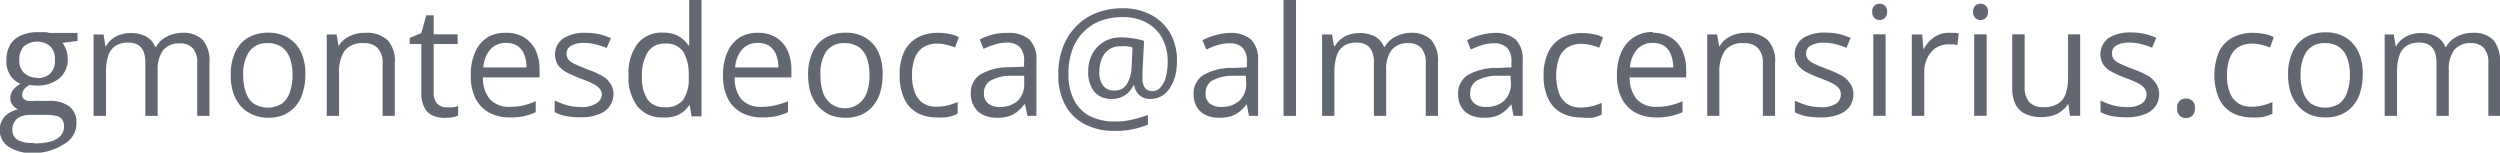 <svg id="Layer_1" data-name="Layer 1" xmlns="http://www.w3.org/2000/svg" viewBox="0 0 214.85 13.12"><defs><style>.cls-1{fill:#626771;}</style></defs><title>correo-sirius-2-paragraph</title><path class="cls-1" d="M20.16,78A3.76,3.76,0,0,1,18,77.44a1.75,1.75,0,0,1-.33-2.57,2.08,2.08,0,0,1,1.16-.62,1.35,1.35,0,0,1-.47-.39.93.93,0,0,1-.19-.59,1.11,1.11,0,0,1,.21-.67,2.11,2.11,0,0,1,.66-.56,1.89,1.89,0,0,1-.9-.76A2.25,2.25,0,0,1,17.83,70a2.62,2.62,0,0,1,.31-1.29,2.05,2.05,0,0,1,.91-.81,3.35,3.35,0,0,1,1.45-.29l.37,0,.36,0a1.76,1.76,0,0,1,.3.06h2.41v.69l-1.29.16a2.6,2.6,0,0,1,.32.6,2.45,2.45,0,0,1,.13.78,2.09,2.09,0,0,1-.72,1.67,2.87,2.87,0,0,1-1.95.62,4,4,0,0,1-.6-.05,1.47,1.47,0,0,0-.48.38.76.76,0,0,0-.16.49.44.44,0,0,0,.12.32.85.85,0,0,0,.37.18,2.32,2.32,0,0,0,.57,0h1.23a2.79,2.79,0,0,1,1.76.48,1.68,1.68,0,0,1,.61,1.41,2,2,0,0,1-1,1.78A4.94,4.94,0,0,1,20.16,78Zm0-.84A5.34,5.34,0,0,0,21.64,77a1.84,1.84,0,0,0,.86-.51,1.15,1.15,0,0,0,.28-.78.92.92,0,0,0-.19-.64,1,1,0,0,0-.56-.29,4.74,4.74,0,0,0-.91-.07H19.9a2.33,2.33,0,0,0-.83.14,1.24,1.24,0,0,0-.54.44,1.33,1.33,0,0,0-.19.72,1,1,0,0,0,.48.87A2.71,2.71,0,0,0,20.19,77.12Zm.28-5.61a1.59,1.59,0,0,0,1.15-.38A1.55,1.55,0,0,0,22,70a1.6,1.6,0,0,0-.39-1.18,1.81,1.81,0,0,0-2.28,0A1.66,1.66,0,0,0,18.94,70a1.44,1.44,0,0,0,.4,1.1A1.57,1.57,0,0,0,20.47,71.51Z" transform="translate(-17.28 -64.84)"/><path class="cls-1" d="M32.94,67.66a2.33,2.33,0,0,1,1.75.6,2.69,2.69,0,0,1,.59,1.95V74.8H34.23V70.26A1.88,1.88,0,0,0,33.86,69a1.37,1.37,0,0,0-1.09-.43,1.78,1.78,0,0,0-1.48.59,2.84,2.84,0,0,0-.46,1.74V74.8H29.77V70.26a2.39,2.39,0,0,0-.16-1,1.23,1.23,0,0,0-.48-.57,1.68,1.68,0,0,0-.82-.19,2,2,0,0,0-1.12.29,1.58,1.58,0,0,0-.61.86,4.32,4.32,0,0,0-.19,1.39V74.8H25.32v-7h.86l.16,1h.06a2.13,2.13,0,0,1,.53-.62,2.34,2.34,0,0,1,.72-.37,2.59,2.59,0,0,1,.84-.13,2.75,2.75,0,0,1,1.35.3,1.69,1.69,0,0,1,.78.9h.06a2.12,2.12,0,0,1,.95-.9A2.9,2.9,0,0,1,32.94,67.66Z" transform="translate(-17.28 -64.84)"/><path class="cls-1" d="M43.52,71.28a5,5,0,0,1-.23,1.55A3,3,0,0,1,42.65,74a2.86,2.86,0,0,1-1,.72,3.62,3.62,0,0,1-1.36.24A3.37,3.37,0,0,1,39,74.69,2.92,2.92,0,0,1,38,74a3.35,3.35,0,0,1-.66-1.14,4.68,4.68,0,0,1-.23-1.55,4.48,4.48,0,0,1,.39-2,2.85,2.85,0,0,1,1.11-1.24,3.45,3.45,0,0,1,1.74-.42,3.18,3.18,0,0,1,1.68.43,2.88,2.88,0,0,1,1.12,1.24A4.32,4.32,0,0,1,43.52,71.28Zm-5.34,0a4.33,4.33,0,0,0,.22,1.47,2,2,0,0,0,.69,1,2.31,2.31,0,0,0,2.41,0,2,2,0,0,0,.69-1,4.32,4.32,0,0,0,.23-1.47,4.2,4.2,0,0,0-.23-1.45,1.92,1.92,0,0,0-.69-.94,2,2,0,0,0-1.21-.34,1.83,1.83,0,0,0-1.6.73A3.42,3.42,0,0,0,38.18,71.28Z" transform="translate(-17.28 -64.84)"/><path class="cls-1" d="M48.68,67.66a2.64,2.64,0,0,1,1.89.61,2.6,2.6,0,0,1,.64,2V74.8H50.16V70.3a1.87,1.87,0,0,0-.4-1.31,1.6,1.6,0,0,0-1.23-.44,1.9,1.9,0,0,0-1.64.66,3.32,3.32,0,0,0-.47,1.92V74.8H45.36v-7h.85l.17,1h0a2.15,2.15,0,0,1,.57-.63,2.57,2.57,0,0,1,.78-.38A2.92,2.92,0,0,1,48.68,67.66Z" transform="translate(-17.28 -64.84)"/><path class="cls-1" d="M55.67,74.06a3.44,3.44,0,0,0,.54,0,2.55,2.55,0,0,0,.44-.11v.82a2,2,0,0,1-.51.15,4.87,4.87,0,0,1-.65.05,2.56,2.56,0,0,1-1-.19,1.5,1.5,0,0,1-.72-.67,2.47,2.47,0,0,1-.28-1.29V68.62h-1V68.1l1-.42.42-1.52h.64v1.63h2.06v.83H54.55v4.13a1.38,1.38,0,0,0,.31,1A1.07,1.07,0,0,0,55.67,74.06Z" transform="translate(-17.28 -64.84)"/><path class="cls-1" d="M60.78,67.66a2.91,2.91,0,0,1,1.54.39,2.68,2.68,0,0,1,1,1.12,3.9,3.9,0,0,1,.33,1.66v.66H58.79a2.73,2.73,0,0,0,.61,1.89,2.18,2.18,0,0,0,1.68.64,5.23,5.23,0,0,0,1.18-.12,6.32,6.32,0,0,0,1.06-.36v.94a4.76,4.76,0,0,1-1,.34,5.65,5.65,0,0,1-1.24.11,3.66,3.66,0,0,1-1.76-.41,2.91,2.91,0,0,1-1.17-1.21,4.21,4.21,0,0,1-.41-2,4.62,4.62,0,0,1,.38-2,2.86,2.86,0,0,1,1.07-1.27A3,3,0,0,1,60.78,67.66Zm0,.87a1.72,1.72,0,0,0-1.36.56,2.57,2.57,0,0,0-.6,1.55h3.71a3.09,3.09,0,0,0-.19-1.1,1.62,1.62,0,0,0-.58-.75A1.72,1.72,0,0,0,60.77,68.53Z" transform="translate(-17.28 -64.84)"/><path class="cls-1" d="M70,72.88A1.87,1.87,0,0,1,69.65,74a2,2,0,0,1-1,.69,4.11,4.11,0,0,1-1.48.23,6.71,6.71,0,0,1-1.28-.11,3.84,3.84,0,0,1-.94-.33v-1a7.29,7.29,0,0,0,1,.39,4.6,4.6,0,0,0,1.22.17,2.26,2.26,0,0,0,1.32-.3A.93.93,0,0,0,69,73a.84.84,0,0,0-.16-.51,1.75,1.75,0,0,0-.55-.43,9.35,9.35,0,0,0-1.06-.45A11.29,11.29,0,0,1,66,71.07a2.23,2.23,0,0,1-.75-.62,1.71,1.71,0,0,1,.45-2.32,3.45,3.45,0,0,1,1.9-.47,5.55,5.55,0,0,1,1.18.12,6.34,6.34,0,0,1,1,.34l-.36.85a6.34,6.34,0,0,0-.93-.31,3.78,3.78,0,0,0-1-.13,2.21,2.21,0,0,0-1.13.24.76.76,0,0,0-.39.67.82.82,0,0,0,.18.54,1.67,1.67,0,0,0,.59.39c.27.13.62.27,1.06.44a9,9,0,0,1,1.14.5,2,2,0,0,1,.74.63A1.54,1.54,0,0,1,70,72.88Z" transform="translate(-17.28 -64.84)"/><path class="cls-1" d="M74.19,74.93A2.62,2.62,0,0,1,72.08,74a4,4,0,0,1-.78-2.7,4.11,4.11,0,0,1,.8-2.74,2.64,2.64,0,0,1,2.11-.92,3.15,3.15,0,0,1,1,.14,2.28,2.28,0,0,1,.72.4,2.47,2.47,0,0,1,.51.56h.07c0-.13,0-.31,0-.55s0-.41,0-.56V64.84h1.06v10h-.86l-.16-1h0a3,3,0,0,1-.51.57,2.28,2.28,0,0,1-.72.4A3,3,0,0,1,74.19,74.93Zm.17-.88A1.85,1.85,0,0,0,76,73.41a3.23,3.23,0,0,0,.47-1.9v-.2a3.87,3.87,0,0,0-.45-2,1.73,1.73,0,0,0-1.61-.72,1.62,1.62,0,0,0-1.47.75,3.74,3.74,0,0,0-.49,2.06,3.4,3.4,0,0,0,.49,2A1.66,1.66,0,0,0,74.36,74.05Z" transform="translate(-17.28 -64.84)"/><path class="cls-1" d="M82.42,67.66a2.91,2.91,0,0,1,1.54.39,2.68,2.68,0,0,1,1,1.12,3.9,3.9,0,0,1,.33,1.66v.66H80.43A2.73,2.73,0,0,0,81,73.38a2.18,2.18,0,0,0,1.68.64,5.23,5.23,0,0,0,1.18-.12A6.32,6.32,0,0,0,85,73.54v.94a4.76,4.76,0,0,1-1,.34,5.65,5.65,0,0,1-1.24.11,3.66,3.66,0,0,1-1.76-.41,2.91,2.91,0,0,1-1.17-1.21,4.21,4.21,0,0,1-.41-2,4.62,4.62,0,0,1,.38-2,2.86,2.86,0,0,1,1.07-1.27A3,3,0,0,1,82.42,67.66Zm0,.87a1.72,1.72,0,0,0-1.36.56,2.57,2.57,0,0,0-.6,1.55h3.71a3.09,3.09,0,0,0-.19-1.1,1.62,1.62,0,0,0-.58-.75A1.72,1.72,0,0,0,82.41,68.53Z" transform="translate(-17.28 -64.84)"/><path class="cls-1" d="M93.13,71.28a5,5,0,0,1-.22,1.55A3.18,3.18,0,0,1,92.26,74a2.86,2.86,0,0,1-1,.72,3.61,3.61,0,0,1-1.35.24,3.37,3.37,0,0,1-1.29-.24,3.05,3.05,0,0,1-1-.72,3.35,3.35,0,0,1-.66-1.14,5,5,0,0,1-.23-1.55,4.48,4.48,0,0,1,.39-2,2.81,2.81,0,0,1,1.12-1.24,3.38,3.38,0,0,1,1.73-.42,3.18,3.18,0,0,1,1.68.43,2.82,2.82,0,0,1,1.12,1.24A4.32,4.32,0,0,1,93.13,71.28Zm-5.34,0A4.32,4.32,0,0,0,88,72.75a2,2,0,0,0,.69,1,2,2,0,0,0,3.1-1A4.33,4.33,0,0,0,92,71.28a4.21,4.21,0,0,0-.22-1.45,1.92,1.92,0,0,0-.69-.94,2.08,2.08,0,0,0-1.21-.34,1.85,1.85,0,0,0-1.61.73A3.42,3.42,0,0,0,87.79,71.28Z" transform="translate(-17.28 -64.84)"/><path class="cls-1" d="M97.78,74.93a3.46,3.46,0,0,1-1.67-.39A2.72,2.72,0,0,1,95,73.35a4.6,4.6,0,0,1-.4-2A4.37,4.37,0,0,1,95,69.25a2.72,2.72,0,0,1,1.17-1.2,3.65,3.65,0,0,1,1.71-.39,4.87,4.87,0,0,1,1,.1,3.11,3.11,0,0,1,.8.27l-.32.89a5.26,5.26,0,0,0-.73-.23,3.35,3.35,0,0,0-.79-.1,2.15,2.15,0,0,0-1.21.31,1.88,1.88,0,0,0-.73.92,4.14,4.14,0,0,0-.24,1.5,3.89,3.89,0,0,0,.24,1.45,1.88,1.88,0,0,0,.69.92,2,2,0,0,0,1.17.32,3.86,3.86,0,0,0,1-.12,5.62,5.62,0,0,0,.82-.28v1a3.68,3.68,0,0,1-.79.28A5.12,5.12,0,0,1,97.78,74.93Z" transform="translate(-17.28 -64.84)"/><path class="cls-1" d="M103.88,67.67a2.67,2.67,0,0,1,1.86.56,2.35,2.35,0,0,1,.61,1.8V74.8h-.77l-.21-1h-.05a4.18,4.18,0,0,1-.61.64,2.38,2.38,0,0,1-.74.39,3.44,3.44,0,0,1-1,.13,2.73,2.73,0,0,1-1.14-.22A1.78,1.78,0,0,1,101,74a2.13,2.13,0,0,1-.29-1.15,1.84,1.84,0,0,1,.84-1.62,4.84,4.84,0,0,1,2.53-.61l1.21-.05v-.43a1.72,1.72,0,0,0-.39-1.28,1.55,1.55,0,0,0-1.1-.36,3.3,3.3,0,0,0-1,.16,7.24,7.24,0,0,0-1,.38l-.32-.81a6.2,6.2,0,0,1,1.09-.42A5,5,0,0,1,103.88,67.67Zm1.42,3.68-1.07,0a3.7,3.7,0,0,0-1.85.43,1.23,1.23,0,0,0-.54,1.07,1.08,1.08,0,0,0,.37.89,1.52,1.52,0,0,0,1,.29,2.24,2.24,0,0,0,1.53-.52A2,2,0,0,0,105.3,72Z" transform="translate(-17.28 -64.84)"/><path class="cls-1" d="M118.43,70.13a5.23,5.23,0,0,1-.14,1.19,3.55,3.55,0,0,1-.42,1,2.16,2.16,0,0,1-.7.74,1.8,1.8,0,0,1-1,.28,1.32,1.32,0,0,1-1-.35,1.44,1.44,0,0,1-.42-.82h-.06a2.14,2.14,0,0,1-.71.84,2,2,0,0,1-1.16.33,1.86,1.86,0,0,1-1.54-.67A2.7,2.7,0,0,1,110.8,71a3.24,3.24,0,0,1,.35-1.52,2.63,2.63,0,0,1,1-1.05,2.83,2.83,0,0,1,1.48-.38,6.74,6.74,0,0,1,1.11.1,4.91,4.91,0,0,1,.86.21l-.13,2.58c0,.16,0,.28,0,.36v.2a1.33,1.33,0,0,0,.24.93.85.85,0,0,0,.6.24.89.89,0,0,0,.72-.34,2.12,2.12,0,0,0,.45-.9,5,5,0,0,0,.15-1.26,4.1,4.1,0,0,0-.49-2.08,3.26,3.26,0,0,0-1.36-1.32,4.16,4.16,0,0,0-2-.46,5.39,5.39,0,0,0-2,.35,4.18,4.18,0,0,0-1.46,1,4.35,4.35,0,0,0-.91,1.53,6,6,0,0,0-.31,2,4.85,4.85,0,0,0,.47,2.22,3.17,3.17,0,0,0,1.36,1.4,4.74,4.74,0,0,0,2.2.47,6.16,6.16,0,0,0,1.5-.17c.48-.12.91-.25,1.3-.39v.83a7,7,0,0,1-1.27.39,7.22,7.22,0,0,1-1.53.15,5.53,5.53,0,0,1-2.64-.58,4,4,0,0,1-1.68-1.67,5.44,5.44,0,0,1-.58-2.61,6.46,6.46,0,0,1,.38-2.28,5,5,0,0,1,1.1-1.79,4.9,4.9,0,0,1,1.75-1.19,6,6,0,0,1,2.31-.42,5.08,5.08,0,0,1,2.44.57,4.2,4.2,0,0,1,1.67,1.62A4.88,4.88,0,0,1,118.43,70.13Zm-6.67.85a1.86,1.86,0,0,0,.34,1.24,1.15,1.15,0,0,0,.94.4,1.2,1.2,0,0,0,1.09-.56,3,3,0,0,0,.4-1.47l.08-1.67a3.83,3.83,0,0,0-.45-.1,3.43,3.43,0,0,0-.56,0,1.67,1.67,0,0,0-1.06.31,1.78,1.78,0,0,0-.6.82A3.08,3.08,0,0,0,111.76,71Z" transform="translate(-17.28 -64.84)"/><path class="cls-1" d="M122.93,67.67a2.7,2.7,0,0,1,1.86.56,2.39,2.39,0,0,1,.61,1.8V74.8h-.78l-.2-1h0a3.79,3.79,0,0,1-.62.64,2.27,2.27,0,0,1-.74.39,3.4,3.4,0,0,1-1,.13,2.71,2.71,0,0,1-1.13-.22,1.78,1.78,0,0,1-.78-.68,2.13,2.13,0,0,1-.29-1.15,1.86,1.86,0,0,1,.83-1.62,4.88,4.88,0,0,1,2.54-.61l1.21-.05v-.43a1.72,1.72,0,0,0-.39-1.28,1.57,1.57,0,0,0-1.1-.36,3.3,3.3,0,0,0-1.05.16,6.72,6.72,0,0,0-.95.38l-.33-.81a6.53,6.53,0,0,1,1.09-.42A5,5,0,0,1,122.93,67.67Zm1.42,3.68-1.07,0a3.67,3.67,0,0,0-1.85.43,1.23,1.23,0,0,0-.54,1.07,1.07,1.07,0,0,0,.36.89,1.55,1.55,0,0,0,1,.29,2.24,2.24,0,0,0,1.53-.52,2,2,0,0,0,.6-1.56Z" transform="translate(-17.28 -64.84)"/><path class="cls-1" d="M128.66,74.8h-1.07v-10h1.07Z" transform="translate(-17.28 -64.84)"/><path class="cls-1" d="M138.52,67.66a2.35,2.35,0,0,1,1.75.6,2.74,2.74,0,0,1,.59,1.95V74.8h-1.05V70.26a1.94,1.94,0,0,0-.37-1.28,1.39,1.39,0,0,0-1.09-.43,1.78,1.78,0,0,0-1.48.59,2.78,2.78,0,0,0-.46,1.74V74.8h-1.06V70.26a2.39,2.39,0,0,0-.16-1,1.2,1.2,0,0,0-.49-.57,1.68,1.68,0,0,0-.82-.19,2,2,0,0,0-1.12.29,1.64,1.64,0,0,0-.61.86,4.62,4.62,0,0,0-.19,1.39V74.8H130.9v-7h.86l.16,1H132a2.16,2.16,0,0,1,.54-.62,2.29,2.29,0,0,1,.71-.37,2.65,2.65,0,0,1,.85-.13,2.74,2.74,0,0,1,1.34.3,1.75,1.75,0,0,1,.79.9h.05a2.17,2.17,0,0,1,.95-.9A2.91,2.91,0,0,1,138.52,67.66Z" transform="translate(-17.28 -64.84)"/><path class="cls-1" d="M145.67,67.67a2.69,2.69,0,0,1,1.86.56,2.35,2.35,0,0,1,.61,1.8V74.8h-.78l-.2-1h0a3.79,3.79,0,0,1-.62.64,2.27,2.27,0,0,1-.74.39,3.37,3.37,0,0,1-1,.13,2.73,2.73,0,0,1-1.14-.22,1.78,1.78,0,0,1-.78-.68,2.13,2.13,0,0,1-.29-1.15,1.84,1.84,0,0,1,.84-1.62,4.84,4.84,0,0,1,2.53-.61l1.21-.05v-.43a1.72,1.72,0,0,0-.39-1.28,1.57,1.57,0,0,0-1.1-.36,3.3,3.3,0,0,0-1.05.16,7.24,7.24,0,0,0-.95.38l-.32-.81a6.09,6.09,0,0,1,1.08-.42A5,5,0,0,1,145.67,67.67Zm1.42,3.68-1.07,0a3.67,3.67,0,0,0-1.85.43,1.23,1.23,0,0,0-.54,1.07,1,1,0,0,0,.37.89,1.5,1.5,0,0,0,1,.29,2.2,2.2,0,0,0,1.53-.52,2,2,0,0,0,.6-1.56Z" transform="translate(-17.28 -64.84)"/><path class="cls-1" d="M153.14,74.93a3.46,3.46,0,0,1-1.67-.39,2.72,2.72,0,0,1-1.13-1.19,4.46,4.46,0,0,1-.4-2,4.37,4.37,0,0,1,.43-2.08,2.72,2.72,0,0,1,1.17-1.2,3.64,3.64,0,0,1,1.7-.39,4.9,4.9,0,0,1,1,.1,3.24,3.24,0,0,1,.8.27l-.32.89a5,5,0,0,0-.74-.23,3.21,3.21,0,0,0-.78-.1,2.21,2.21,0,0,0-1.22.31,1.92,1.92,0,0,0-.72.92,4.75,4.75,0,0,0,0,3,1.89,1.89,0,0,0,.7.92,2,2,0,0,0,1.16.32,3.89,3.89,0,0,0,1-.12,5.11,5.11,0,0,0,.81-.28v1a3.41,3.41,0,0,1-.78.28A5.12,5.12,0,0,1,153.14,74.93Z" transform="translate(-17.28 -64.84)"/><path class="cls-1" d="M159.32,67.66a2.88,2.88,0,0,1,1.53.39,2.55,2.55,0,0,1,1,1.12,3.76,3.76,0,0,1,.34,1.66v.66h-4.85a2.78,2.78,0,0,0,.62,1.89,2.16,2.16,0,0,0,1.68.64,5.14,5.14,0,0,0,1.17-.12,6.13,6.13,0,0,0,1.07-.36v.94a5,5,0,0,1-1.06.34,5.5,5.5,0,0,1-1.23.11,3.66,3.66,0,0,1-1.76-.41,2.91,2.91,0,0,1-1.17-1.21,4.2,4.2,0,0,1-.42-2,4.77,4.77,0,0,1,.38-2,2.86,2.86,0,0,1,2.72-1.72Zm0,.87a1.7,1.7,0,0,0-1.35.56,2.64,2.64,0,0,0-.61,1.55h3.72a3.08,3.08,0,0,0-.2-1.1,1.61,1.61,0,0,0-.57-.75A1.78,1.78,0,0,0,159.3,68.53Z" transform="translate(-17.28 -64.84)"/><path class="cls-1" d="M167.3,67.66a2.64,2.64,0,0,1,1.89.61,2.6,2.6,0,0,1,.64,2V74.8h-1.05V70.3a1.87,1.87,0,0,0-.4-1.31,1.6,1.6,0,0,0-1.23-.44,1.9,1.9,0,0,0-1.64.66,3.32,3.32,0,0,0-.47,1.92V74.8H164v-7h.85l.17,1h.05a2.15,2.15,0,0,1,.57-.63,2.57,2.57,0,0,1,.78-.38A3,3,0,0,1,167.3,67.66Z" transform="translate(-17.28 -64.84)"/><path class="cls-1" d="M176.56,72.88a1.87,1.87,0,0,1-.33,1.13,2,2,0,0,1-1,.69,4.11,4.11,0,0,1-1.48.23,6.78,6.78,0,0,1-1.28-.11,3.84,3.84,0,0,1-.94-.33v-1a7.29,7.29,0,0,0,1,.39,4.6,4.6,0,0,0,1.22.17,2.26,2.26,0,0,0,1.32-.3.93.93,0,0,0,.41-.8.84.84,0,0,0-.16-.51,1.75,1.75,0,0,0-.55-.43,9.35,9.35,0,0,0-1.06-.45,11.29,11.29,0,0,1-1.17-.51,2.23,2.23,0,0,1-.75-.62,1.71,1.71,0,0,1,.45-2.32,3.45,3.45,0,0,1,1.9-.47,5.55,5.55,0,0,1,1.18.12,6.34,6.34,0,0,1,1,.34l-.36.85a6.34,6.34,0,0,0-.93-.31,3.76,3.76,0,0,0-1-.13,2.16,2.16,0,0,0-1.13.24.75.75,0,0,0-.4.67.82.82,0,0,0,.18.54,1.77,1.77,0,0,0,.59.39c.27.13.62.27,1.06.44a9,9,0,0,1,1.14.5,2,2,0,0,1,.74.63A1.54,1.54,0,0,1,176.56,72.88Z" transform="translate(-17.28 -64.84)"/><path class="cls-1" d="M178.82,65.16a.68.68,0,0,1,.45.17.7.7,0,0,1,.19.53.69.69,0,0,1-.19.52.64.64,0,0,1-.45.18.62.62,0,0,1-.46-.18.68.68,0,0,1-.18-.52.69.69,0,0,1,.18-.53A.65.65,0,0,1,178.82,65.16Zm.51,2.63v7h-1.06v-7Z" transform="translate(-17.28 -64.84)"/><path class="cls-1" d="M184.77,67.66l.44,0a2.23,2.23,0,0,1,.41.06l-.13,1a2.14,2.14,0,0,0-.38-.07l-.4,0a1.92,1.92,0,0,0-1.46.66,2.45,2.45,0,0,0-.44.76,3.11,3.11,0,0,0-.16,1V74.8h-1.07v-7h.89l.11,1.29h0a3.33,3.33,0,0,1,.52-.71,2.33,2.33,0,0,1,.72-.52A2,2,0,0,1,184.77,67.66Z" transform="translate(-17.28 -64.84)"/><path class="cls-1" d="M187.49,65.16a.68.68,0,0,1,.45.17.7.7,0,0,1,.19.53.69.69,0,0,1-.19.52.64.64,0,0,1-.45.18.62.62,0,0,1-.46-.18.68.68,0,0,1-.18-.52.69.69,0,0,1,.18-.53A.65.65,0,0,1,187.49,65.16Zm.52,2.63v7h-1.07v-7Z" transform="translate(-17.28 -64.84)"/><path class="cls-1" d="M196.05,67.79v7h-.87l-.15-1H195a2.08,2.08,0,0,1-.57.61,2.52,2.52,0,0,1-.77.38,3.46,3.46,0,0,1-.92.12,3.24,3.24,0,0,1-1.4-.27,1.8,1.8,0,0,1-.85-.83,3.2,3.2,0,0,1-.28-1.45V67.79h1.07v4.52a1.92,1.92,0,0,0,.4,1.31,1.61,1.61,0,0,0,1.21.43,2.29,2.29,0,0,0,1.25-.3,1.62,1.62,0,0,0,.67-.86,4.43,4.43,0,0,0,.2-1.41V67.79Z" transform="translate(-17.28 -64.84)"/><path class="cls-1" d="M202.84,72.88A1.81,1.81,0,0,1,202.5,74a1.93,1.93,0,0,1-1,.69,4.13,4.13,0,0,1-1.49.23,6.67,6.67,0,0,1-1.27-.11,3.84,3.84,0,0,1-.94-.33v-1a6.44,6.44,0,0,0,1,.39,4.6,4.6,0,0,0,1.22.17,2.26,2.26,0,0,0,1.32-.3.93.93,0,0,0,.41-.8.85.85,0,0,0-.17-.51,1.69,1.69,0,0,0-.54-.43,8.87,8.87,0,0,0-1.07-.45,12.06,12.06,0,0,1-1.16-.51,2,2,0,0,1-.75-.62,1.71,1.71,0,0,1,.45-2.32,3.43,3.43,0,0,1,1.89-.47,5.58,5.58,0,0,1,1.19.12,6.34,6.34,0,0,1,1,.34l-.36.85a6.34,6.34,0,0,0-.93-.31,3.83,3.83,0,0,0-1-.13,2.21,2.21,0,0,0-1.13.24.76.76,0,0,0-.39.67.82.82,0,0,0,.18.54,1.67,1.67,0,0,0,.59.39c.27.13.62.27,1.06.44a9,9,0,0,1,1.14.5,2,2,0,0,1,.74.63A1.61,1.61,0,0,1,202.84,72.88Z" transform="translate(-17.28 -64.84)"/><path class="cls-1" d="M204.39,74.14a.72.72,0,0,1,.75-.83.85.85,0,0,1,.55.19.8.8,0,0,1,.22.64.81.81,0,0,1-.22.64.76.76,0,0,1-.55.2.72.72,0,0,1-.53-.2A.81.81,0,0,1,204.39,74.14Z" transform="translate(-17.28 -64.84)"/><path class="cls-1" d="M210.81,74.93a3.5,3.5,0,0,1-1.68-.39A2.7,2.7,0,0,1,208,73.35a5.21,5.21,0,0,1,0-4.1,2.74,2.74,0,0,1,1.18-1.2,3.61,3.61,0,0,1,1.7-.39,4.74,4.74,0,0,1,1,.1,3.19,3.19,0,0,1,.81.27l-.32.89a5.42,5.42,0,0,0-.74-.23,3.23,3.23,0,0,0-.79-.1,2.18,2.18,0,0,0-1.21.31,1.92,1.92,0,0,0-.72.92,4.14,4.14,0,0,0-.24,1.5,3.91,3.91,0,0,0,.23,1.45,1.89,1.89,0,0,0,.7.92,2,2,0,0,0,1.16.32,3.94,3.94,0,0,0,1-.12,5.48,5.48,0,0,0,.81-.28v1a3.68,3.68,0,0,1-.79.28A5,5,0,0,1,210.81,74.93Z" transform="translate(-17.28 -64.84)"/><path class="cls-1" d="M220.33,71.28a5,5,0,0,1-.23,1.55,3,3,0,0,1-.64,1.14,2.86,2.86,0,0,1-1,.72,3.62,3.62,0,0,1-1.36.24,3.37,3.37,0,0,1-1.29-.24,2.92,2.92,0,0,1-1-.72,3.35,3.35,0,0,1-.66-1.14,4.68,4.68,0,0,1-.23-1.55,4.48,4.48,0,0,1,.39-2,2.85,2.85,0,0,1,1.11-1.24,3.45,3.45,0,0,1,1.74-.42,3.18,3.18,0,0,1,1.68.43,2.88,2.88,0,0,1,1.12,1.24A4.32,4.32,0,0,1,220.33,71.28Zm-5.34,0a4.33,4.33,0,0,0,.22,1.47,2,2,0,0,0,.69,1,2.31,2.31,0,0,0,2.41,0,2,2,0,0,0,.69-1,4.32,4.32,0,0,0,.23-1.47,4.2,4.2,0,0,0-.23-1.45,1.92,1.92,0,0,0-.69-.94,2,2,0,0,0-1.21-.34,1.83,1.83,0,0,0-1.6.73A3.42,3.42,0,0,0,215,71.28Z" transform="translate(-17.28 -64.84)"/><path class="cls-1" d="M229.79,67.66a2.37,2.37,0,0,1,1.75.6,2.74,2.74,0,0,1,.59,1.95V74.8h-1V70.26a1.94,1.94,0,0,0-.37-1.28,1.39,1.39,0,0,0-1.09-.43,1.76,1.76,0,0,0-1.48.59,2.78,2.78,0,0,0-.46,1.74V74.8h-1.06V70.26a2.58,2.58,0,0,0-.16-1,1.25,1.25,0,0,0-.49-.57,1.68,1.68,0,0,0-.82-.19,2,2,0,0,0-1.12.29,1.64,1.64,0,0,0-.61.86,4.32,4.32,0,0,0-.19,1.39V74.8h-1.06v-7H223l.16,1h.05a2,2,0,0,1,.54-.62,2.29,2.29,0,0,1,.71-.37,2.65,2.65,0,0,1,.85-.13,2.74,2.74,0,0,1,1.34.3,1.69,1.69,0,0,1,.78.9h.06a2.17,2.17,0,0,1,.95-.9A2.91,2.91,0,0,1,229.79,67.66Z" transform="translate(-17.28 -64.84)"/></svg>